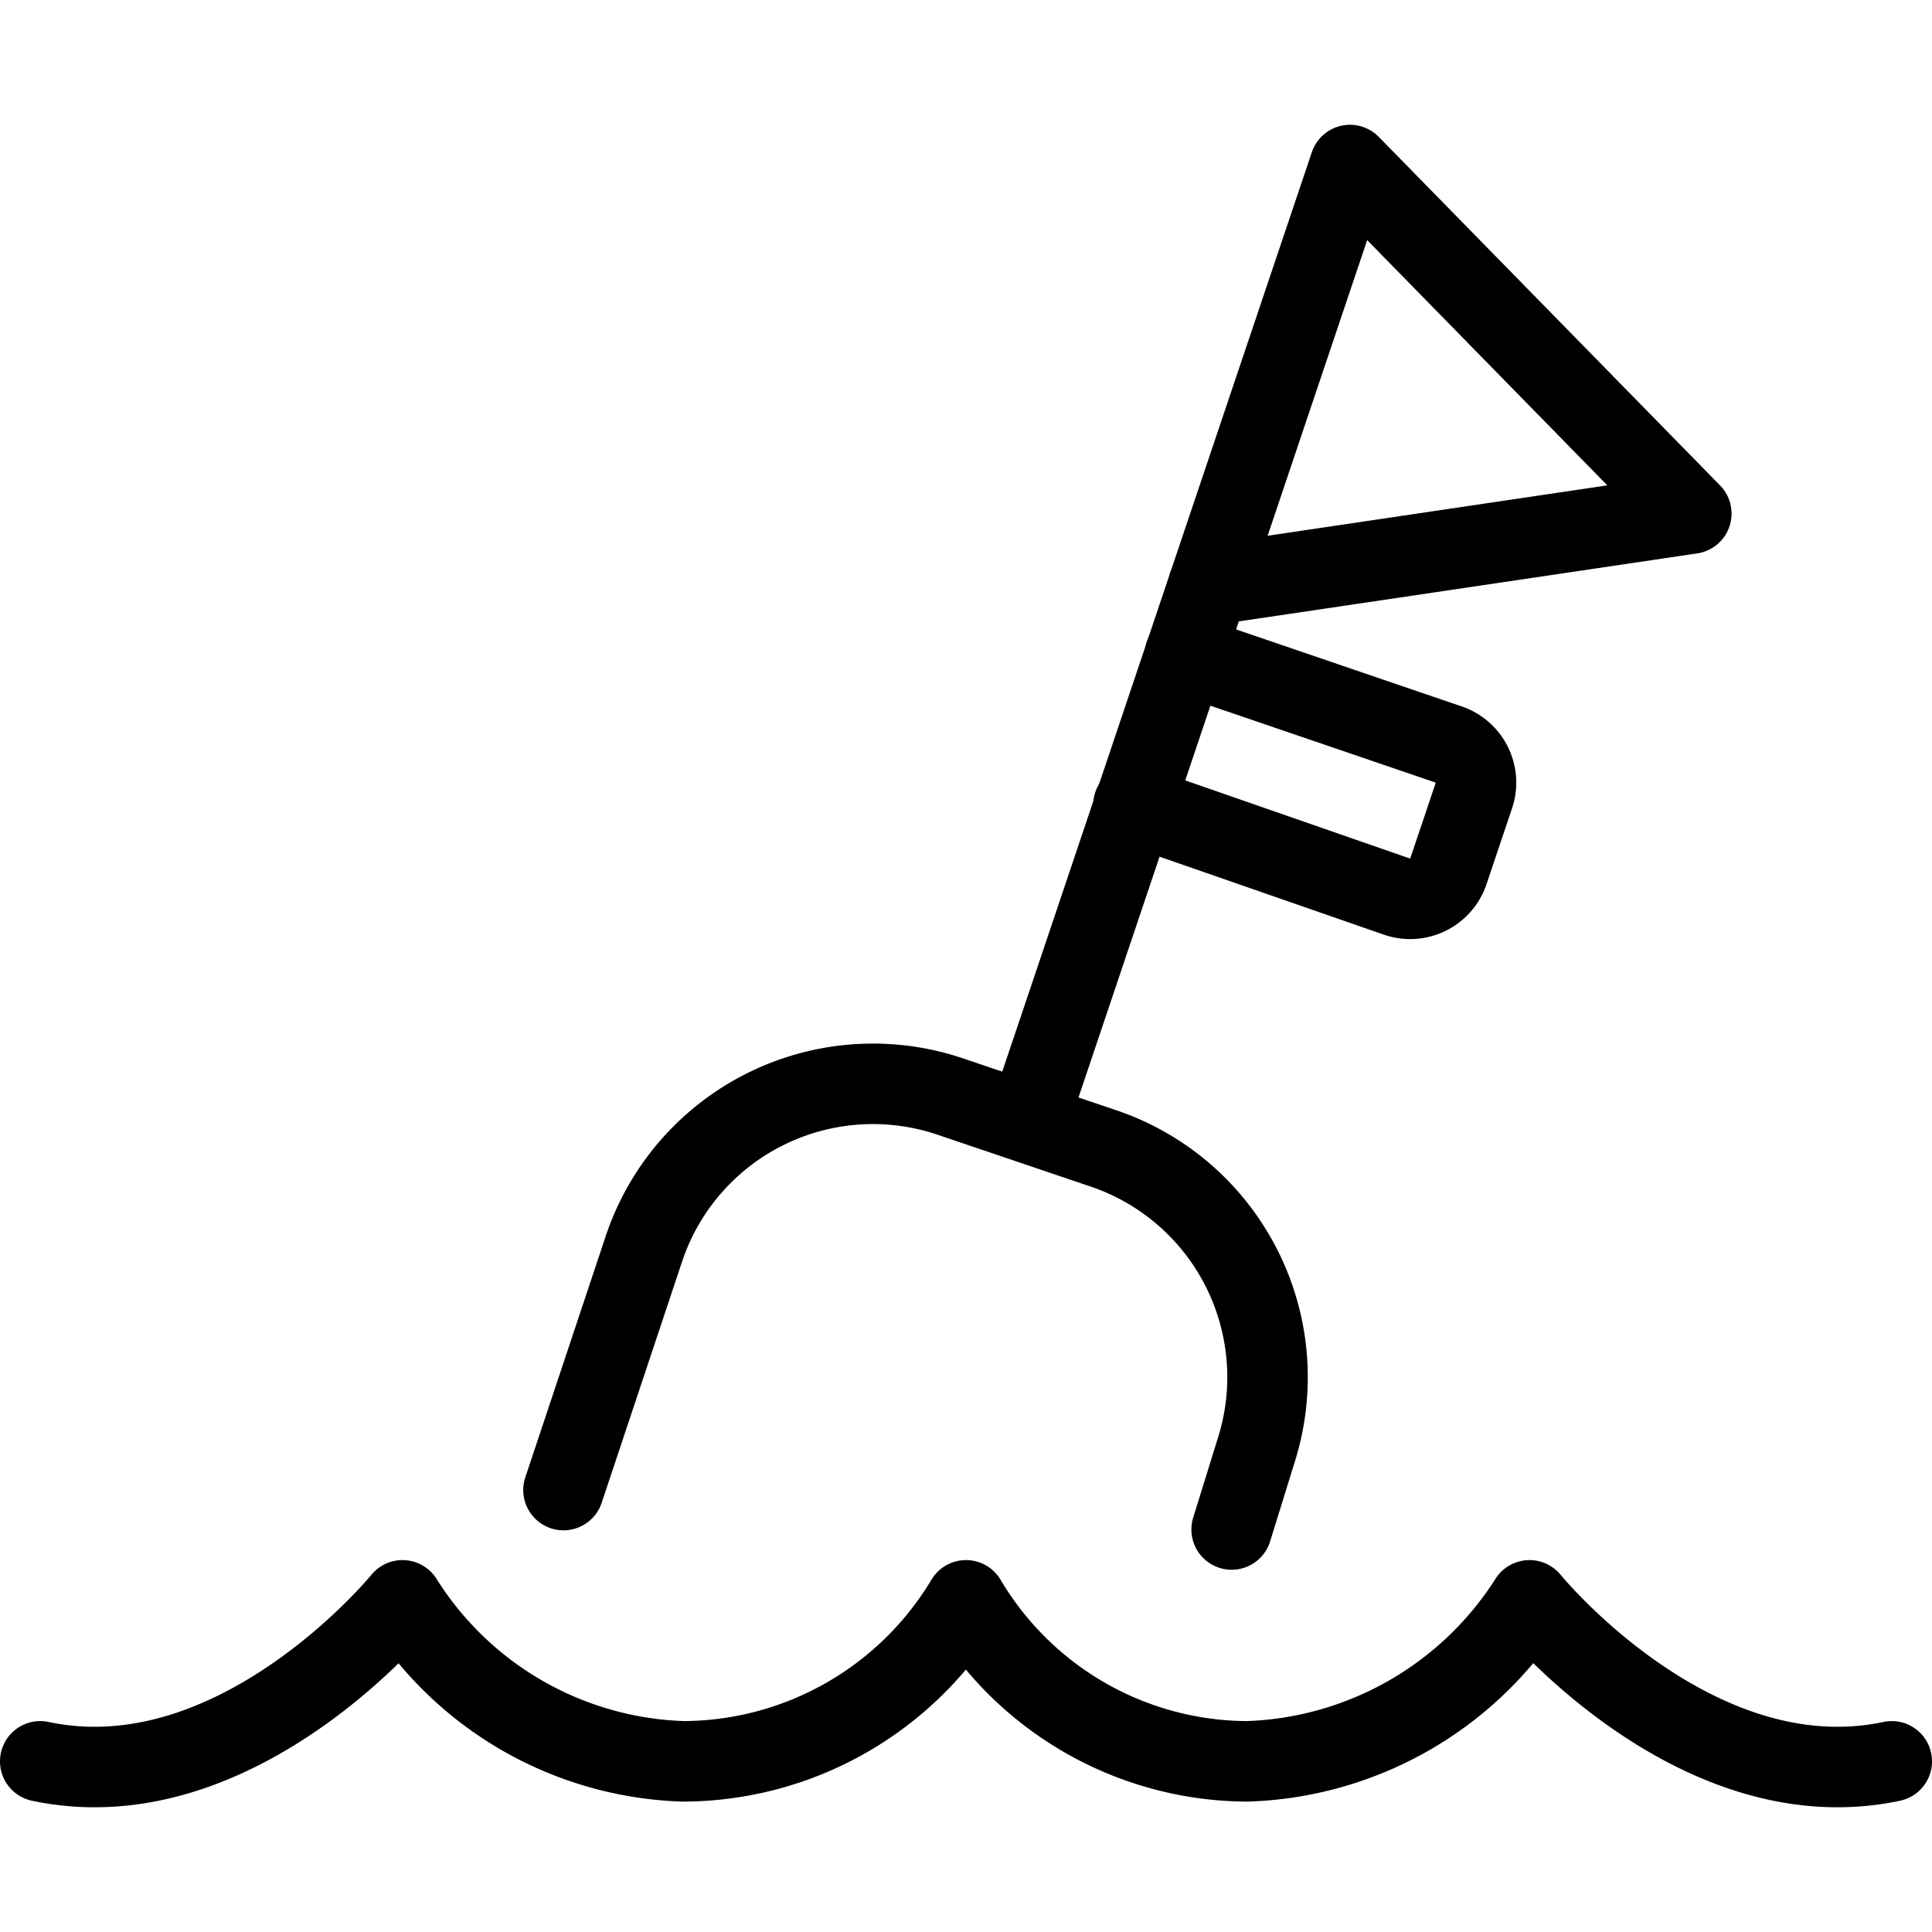 <svg xmlns="http://www.w3.org/2000/svg" viewBox="0 0 24 24">
  
<g transform="matrix(1,0,0,1,0,0)"><g>
    <path d="M7,18.51l1-3a3,3,0,0,1,3.8-1.89l1.89.64A3,3,0,0,1,15.61,18L15.3,19" style="fill: none;stroke: #000000;stroke-linecap: round;stroke-linejoin: round"></path>
    <polyline points="12.78 13.9 16.77 2.05 21.01 6.38 15.01 7.27" style="fill: none;stroke: #000000;stroke-linecap: round;stroke-linejoin: round"></polyline>
    <path d="M14.72,8.13,18,9.25a.5.5,0,0,1,.31.63l-.32.95a.5.5,0,0,1-.63.31L14.08,10" style="fill: none;stroke: #000000;stroke-linecap: round;stroke-linejoin: round"></path>
    <path d="M.5,21.88c2.45.52,4.5-2,4.5-2a4.28,4.28,0,0,0,3.49,2,4.11,4.11,0,0,0,3.51-2,4.08,4.08,0,0,0,3.49,2,4.32,4.32,0,0,0,3.51-2s2.05,2.52,4.5,2" style="fill: none;stroke: #000000;stroke-linecap: round;stroke-linejoin: round"></path>
  </g></g></svg>
